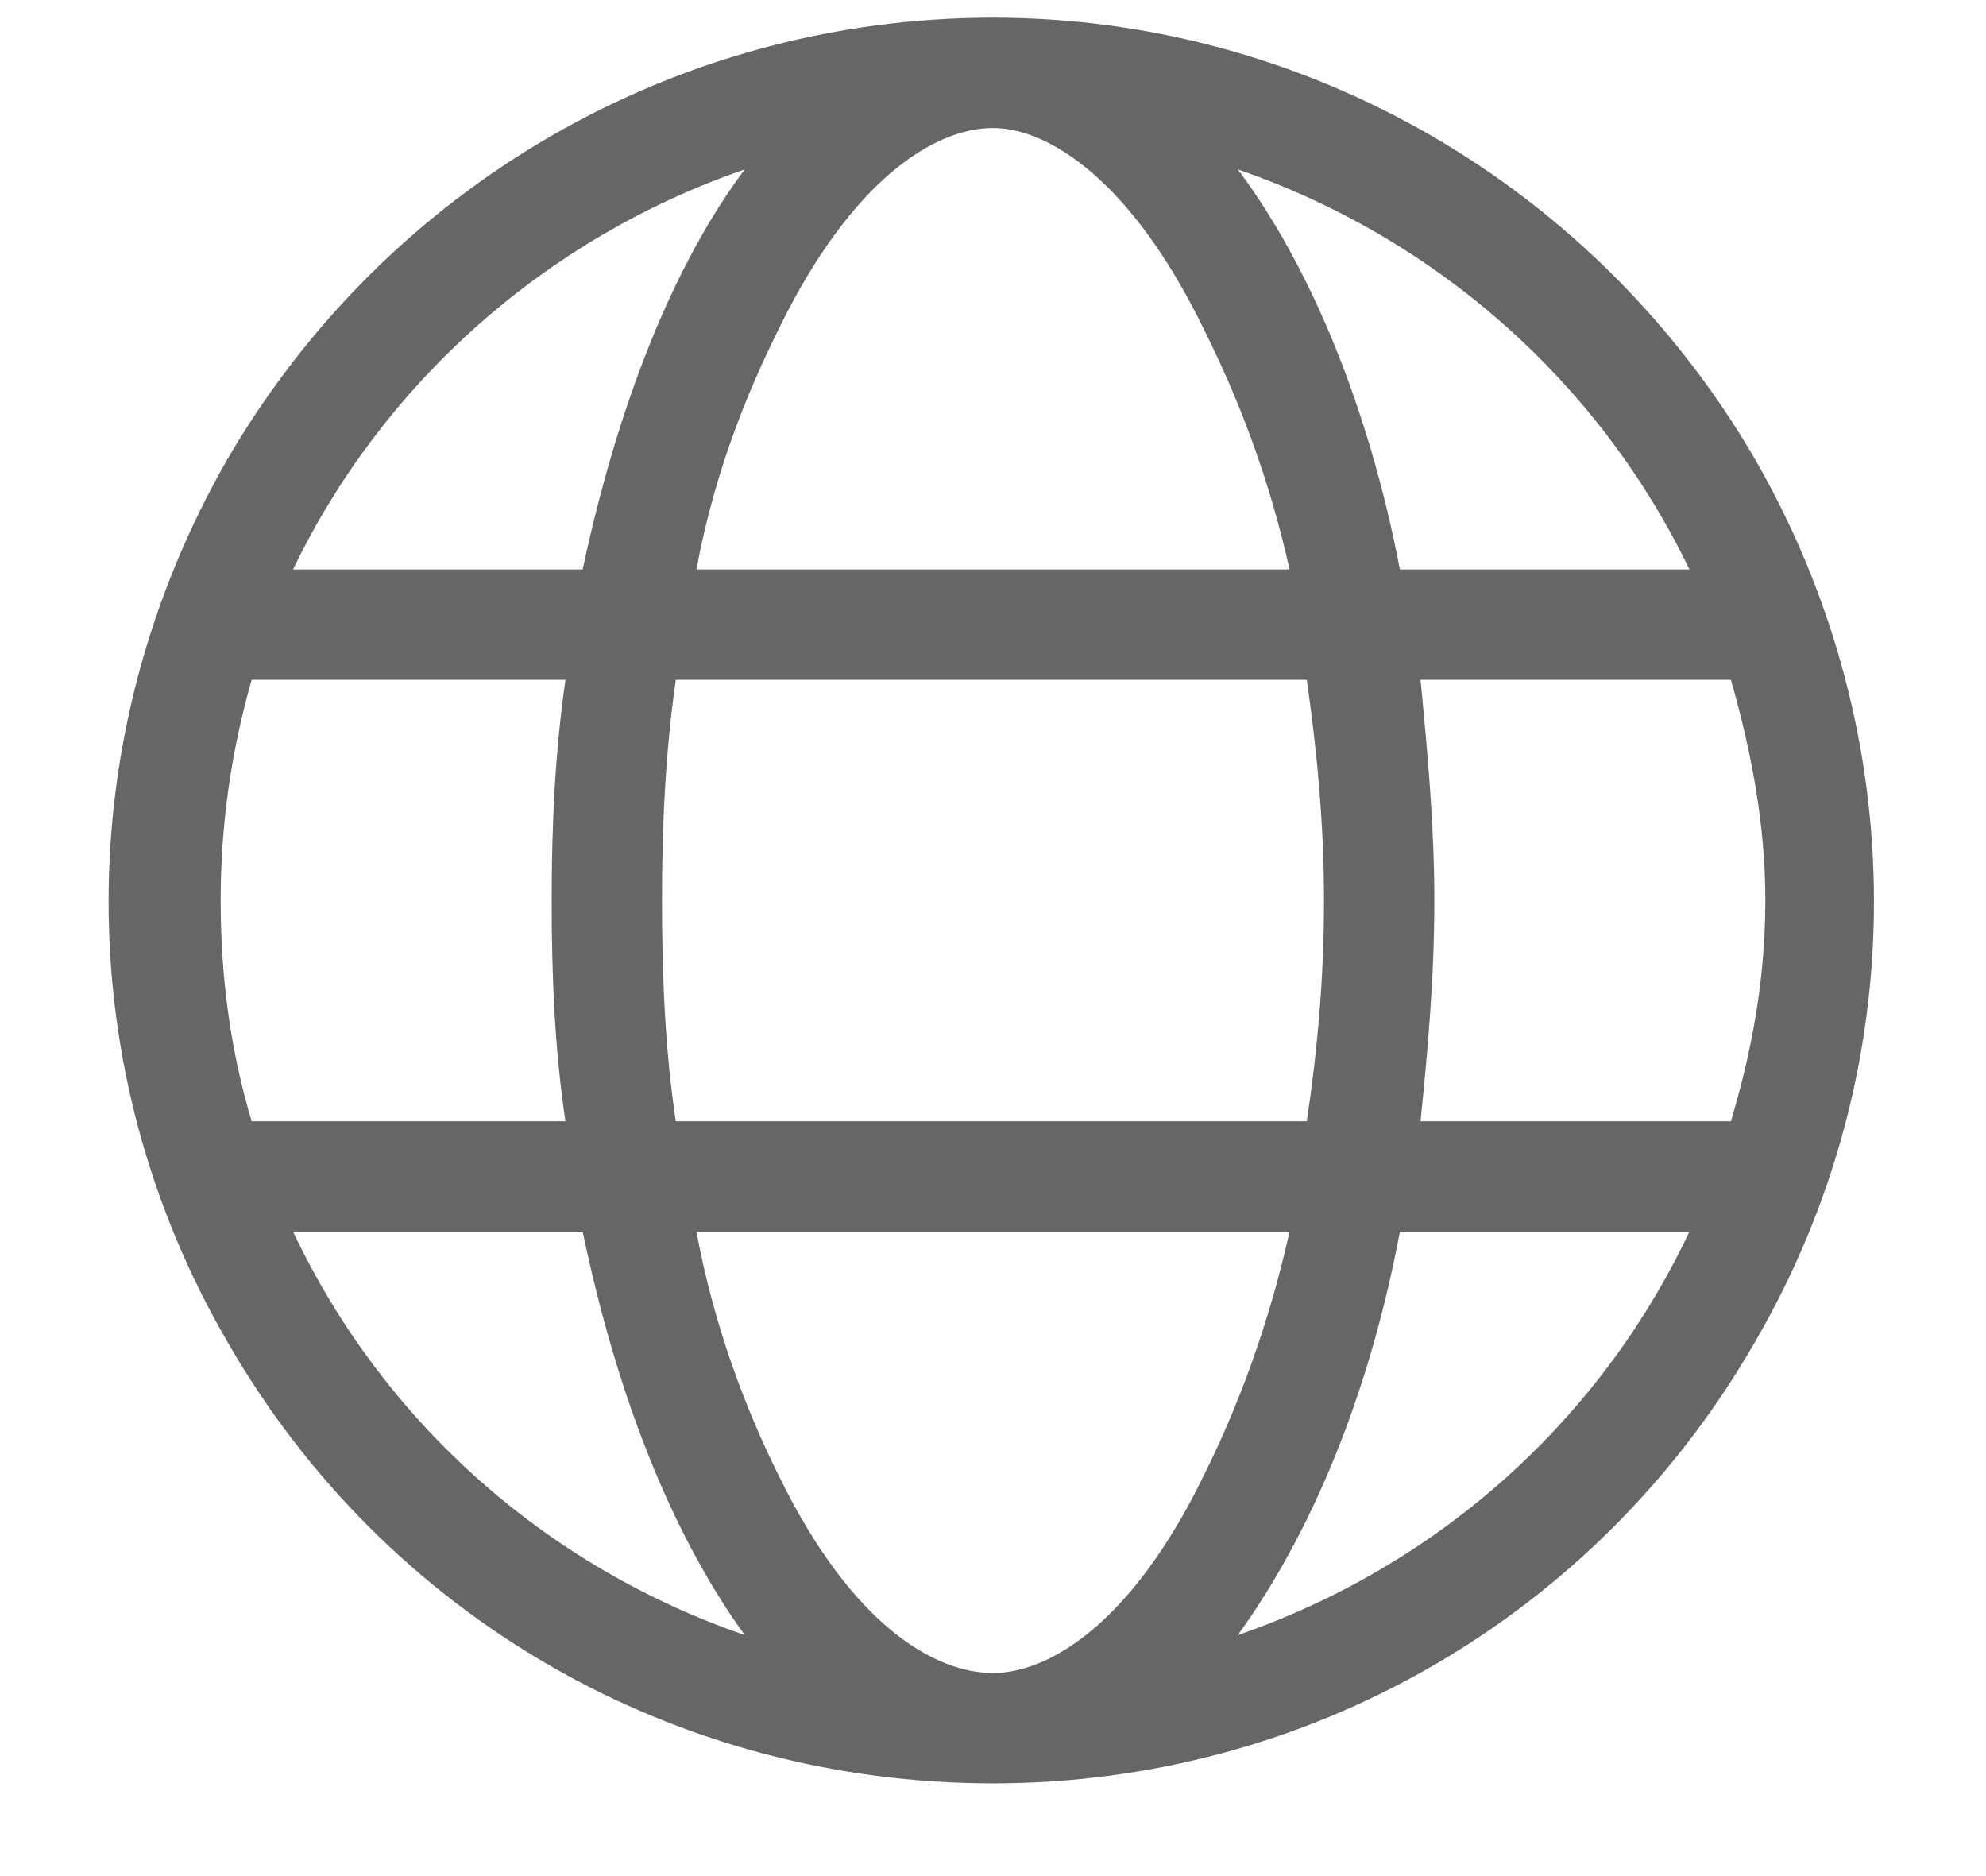<svg width="18" height="17" viewBox="0 0 18 17" fill="none" xmlns="http://www.w3.org/2000/svg">
<path d="M9 15.16C9.5 15.16 10.25 14.723 10.906 13.379C11.219 12.754 11.5 12.004 11.688 11.16H6.312C6.469 12.004 6.75 12.754 7.062 13.379C7.719 14.723 8.469 15.16 9 15.16ZM6.125 10.16H11.844C11.938 9.535 12 8.879 12 8.16C12 7.473 11.938 6.816 11.844 6.16H6.125C6.031 6.816 6 7.473 6 8.16C6 8.879 6.031 9.535 6.125 10.16ZM6.312 5.16H11.688C11.5 4.316 11.219 3.598 10.906 2.973C10.25 1.629 9.5 1.16 9 1.16C8.469 1.16 7.719 1.629 7.062 2.973C6.75 3.598 6.469 4.316 6.312 5.16ZM12.875 6.16C12.938 6.816 13 7.473 13 8.16C13 8.879 12.938 9.535 12.875 10.16H15.688C15.875 9.535 16 8.879 16 8.16C16 7.473 15.875 6.816 15.688 6.16H12.875ZM15.312 5.16C14.5 3.473 13.031 2.16 11.219 1.535C11.875 2.41 12.406 3.691 12.688 5.16H15.312ZM5.281 5.16C5.594 3.691 6.094 2.41 6.75 1.535C4.938 2.16 3.469 3.473 2.656 5.16H5.281ZM2.281 6.16C2.094 6.816 2 7.473 2 8.16C2 8.879 2.094 9.535 2.281 10.16H5.125C5.031 9.535 5 8.879 5 8.16C5 7.473 5.031 6.816 5.125 6.16H2.281ZM11.219 14.816C13.031 14.191 14.5 12.879 15.312 11.16H12.688C12.406 12.66 11.875 13.91 11.219 14.816ZM6.75 14.816C6.094 13.91 5.594 12.66 5.281 11.16H2.656C3.469 12.879 4.938 14.191 6.75 14.816ZM9 16.16C6.125 16.16 3.5 14.66 2.062 12.16C0.625 9.691 0.625 6.66 2.062 4.16C3.5 1.691 6.125 0.16 9 0.16C11.844 0.16 14.469 1.691 15.906 4.16C17.344 6.66 17.344 9.691 15.906 12.16C14.469 14.66 11.844 16.16 9 16.16Z" fill="#666666"/>
</svg>
